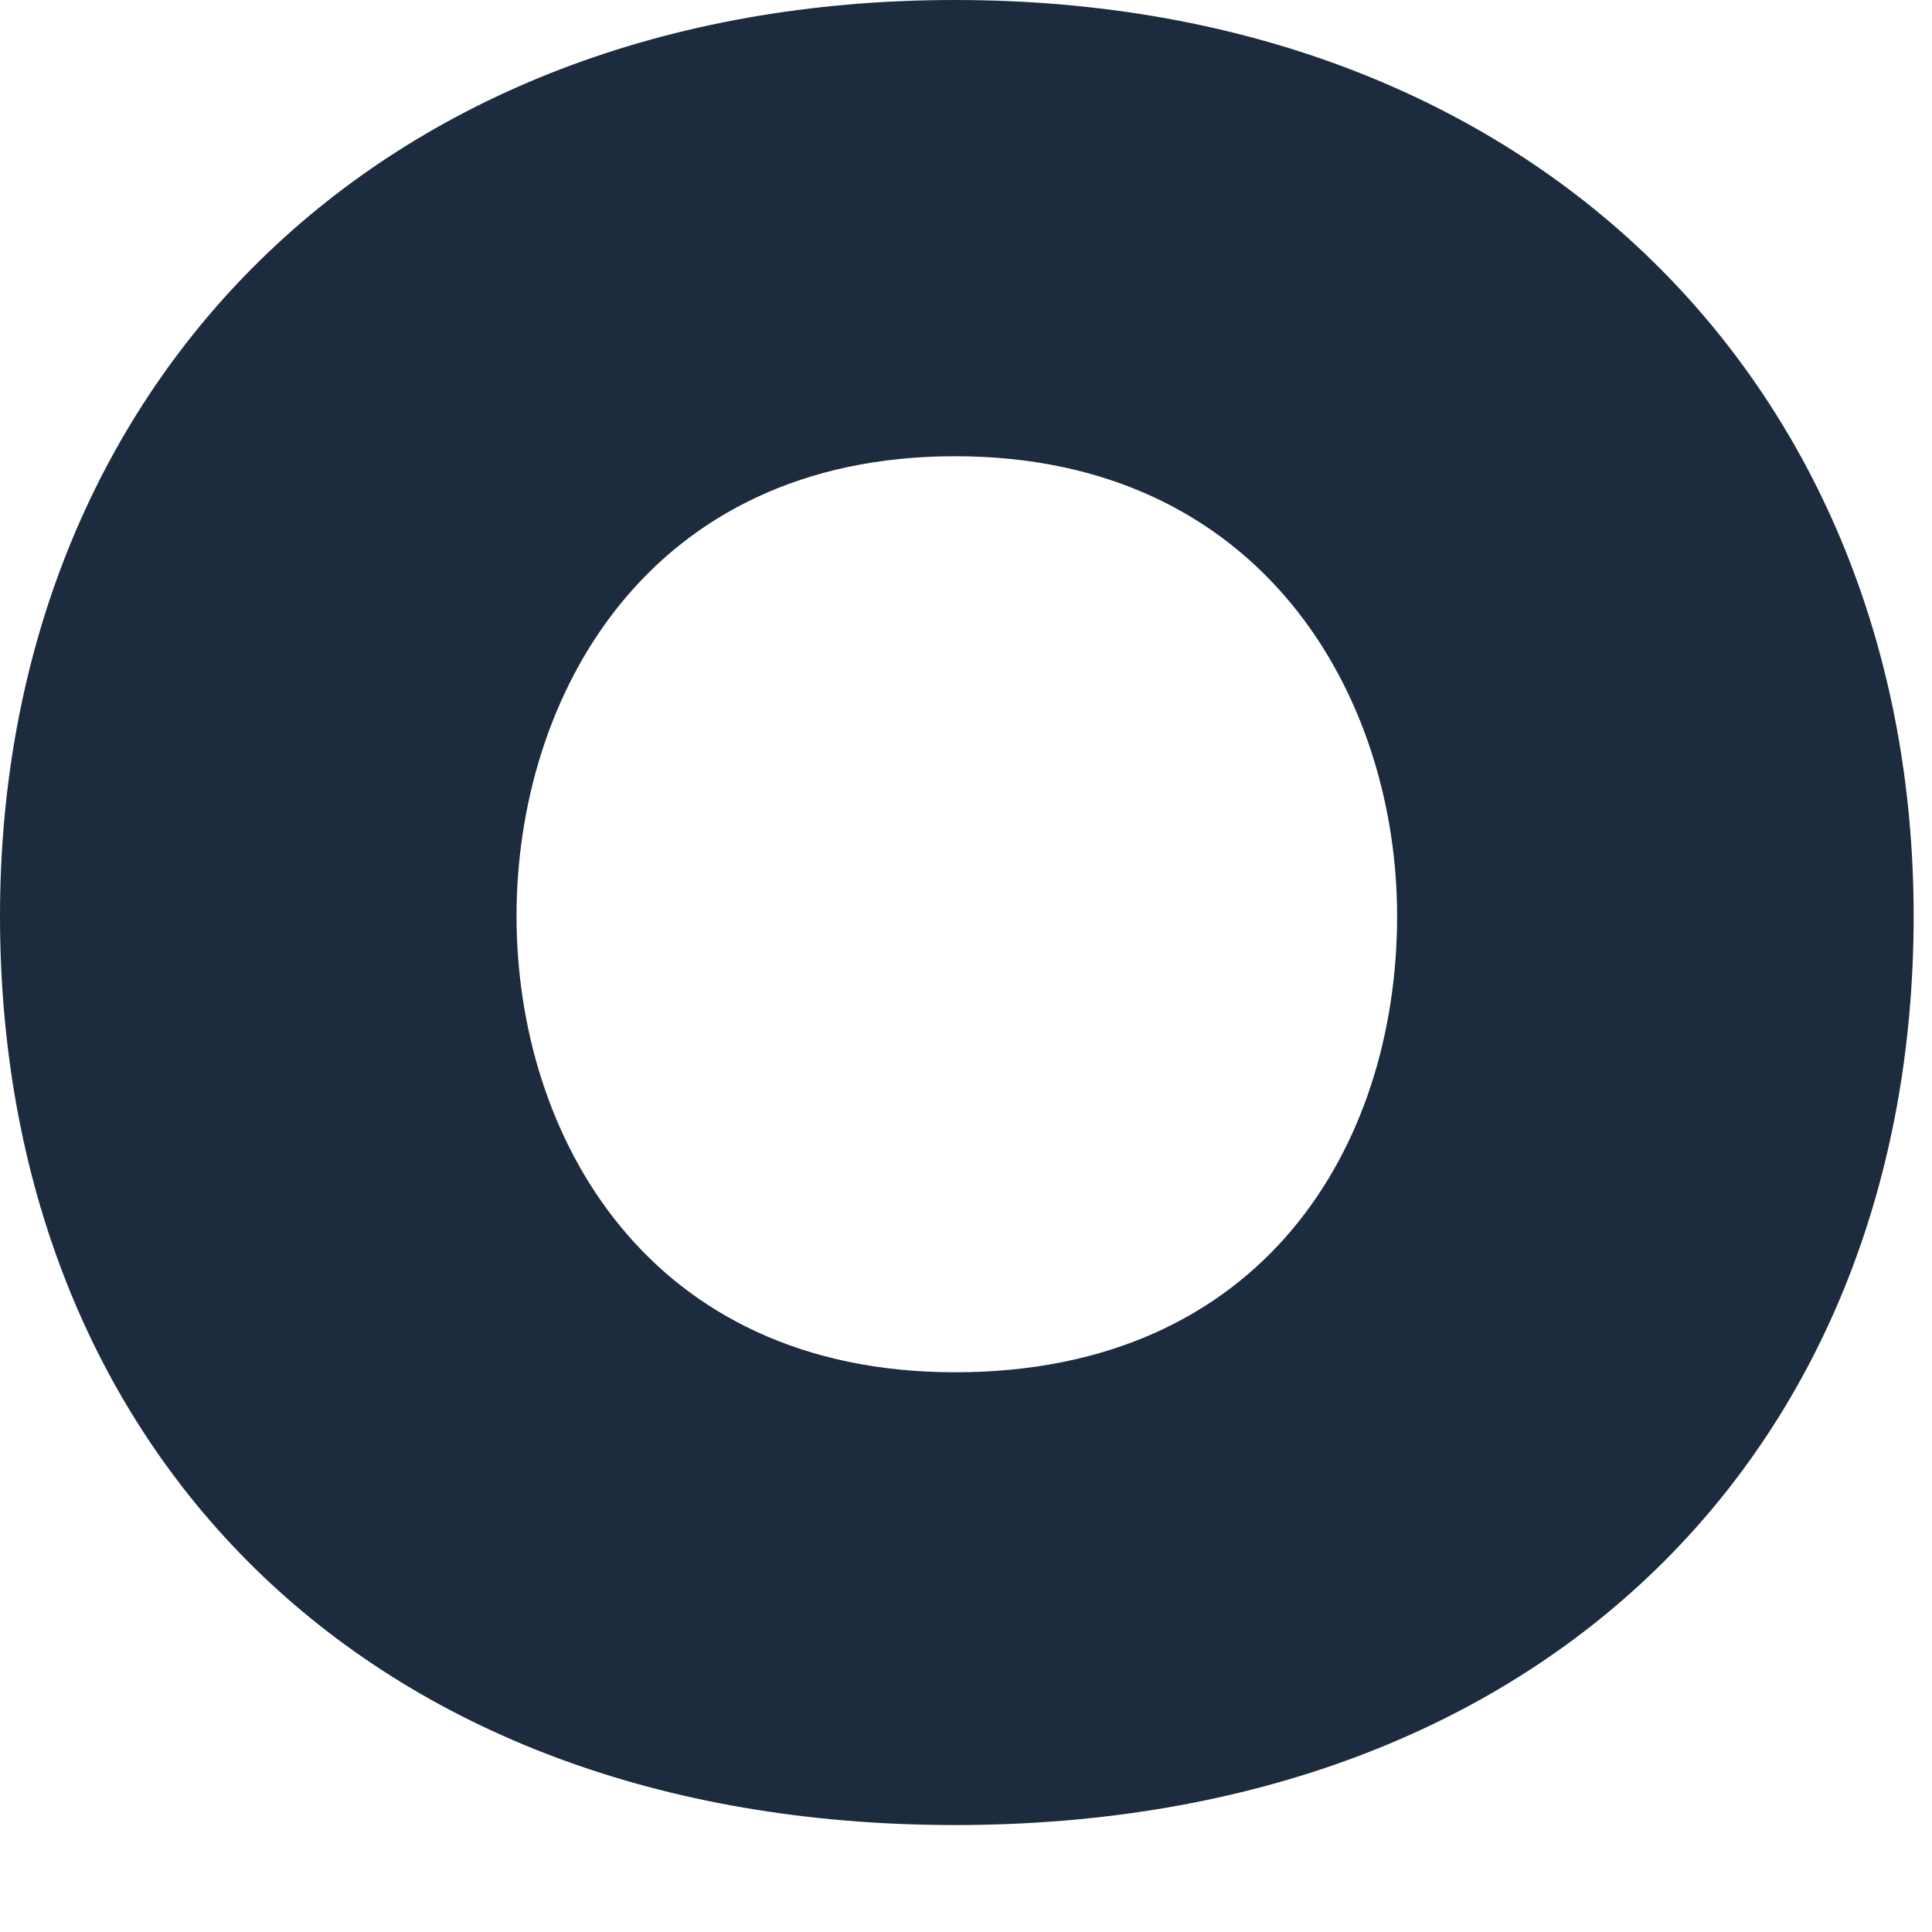 <?xml version="1.0" encoding="utf-8"?>
<svg xmlns="http://www.w3.org/2000/svg" fill="none" height="100%" overflow="visible" preserveAspectRatio="none" style="display: block;" viewBox="0 0 14 14" width="100%">
<path d="M0 6.638C0 2.819 2.717 0 6.921 0C11.124 0 13.867 2.819 13.867 6.638C13.867 10.457 11.227 13.225 6.921 13.225C2.614 13.225 0 10.457 0 6.638V6.638ZM10.124 6.638C10.124 5.049 9.15 3.306 6.921 3.306C4.691 3.306 3.743 5.049 3.743 6.638C3.743 8.228 4.691 9.944 6.921 9.944C9.15 9.944 10.124 8.304 10.124 6.638V6.638Z" fill="#1C2B3D" id="Vector"/>
</svg>